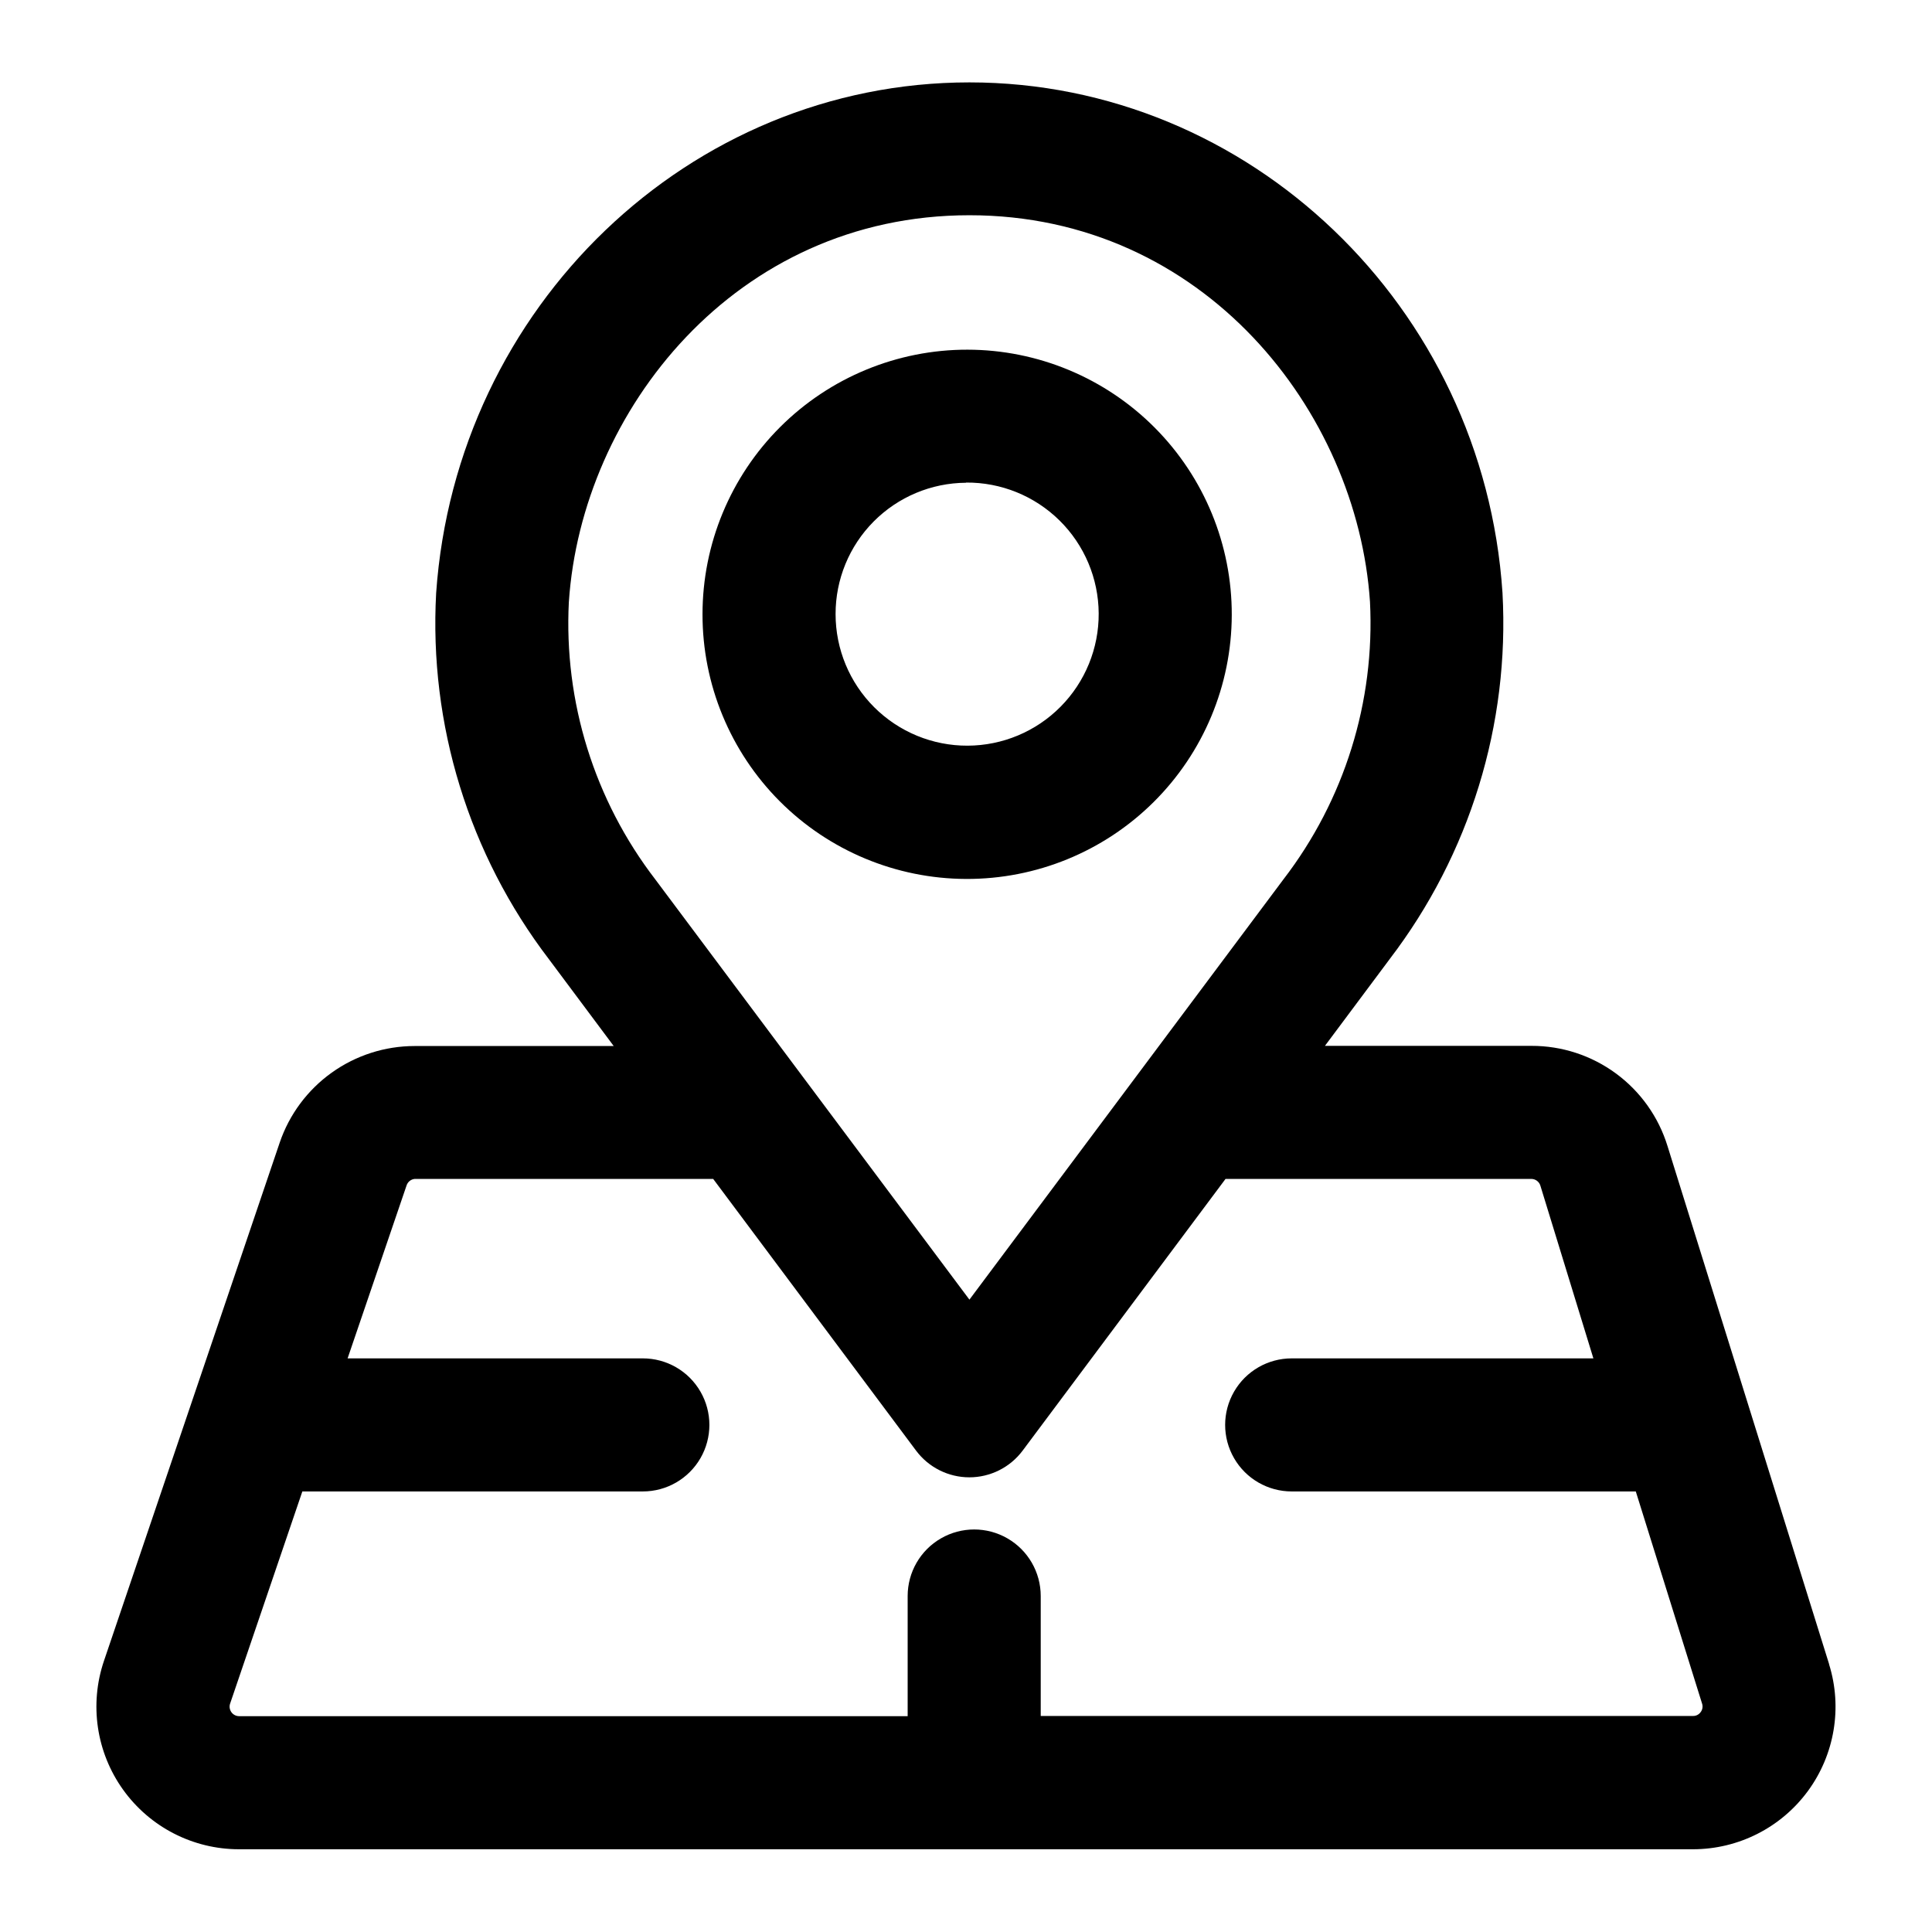<?xml version="1.0" encoding="UTF-8"?>
<!-- The Best Svg Icon site in the world: iconSvg.co, Visit us! https://iconsvg.co -->
<svg fill="#000000" width="800px" height="800px" version="1.1" viewBox="144 144 512 512" xmlns="http://www.w3.org/2000/svg">
 <g>
  <path d="m400 376.93c18.617 0.078 36.5-7.246 49.711-20.363 13.211-13.117 20.668-30.949 20.719-49.566 0.055-18.617-7.297-36.492-20.434-49.684-13.133-13.191-30.977-20.621-49.594-20.648-18.617-0.027-36.48 7.352-49.656 20.504-13.172 13.156-20.574 31.008-20.574 49.625-0.016 18.551 7.328 36.352 20.418 49.5 13.09 13.145 30.855 20.562 49.41 20.633zm0-105.04v-0.004c9.262-0.078 18.176 3.531 24.773 10.035 6.598 6.5 10.336 15.363 10.391 24.625 0.055 9.266-3.582 18.168-10.105 24.746-6.519 6.582-15.391 10.293-24.656 10.32-9.262 0.027-18.156-3.633-24.719-10.176-6.559-6.539-10.246-15.422-10.246-24.688-0.016-9.191 3.613-18.016 10.094-24.543 6.477-6.523 15.273-10.215 24.469-10.27z"/>
  <path d="m628.73 585-42.824-137.29v0.004c-2.371-7.707-7.16-14.449-13.656-19.227-6.492-4.781-14.352-7.348-22.414-7.324h-54.715l17.18-23.023v-0.004c21.203-27.75 31.797-62.16 29.875-97.031-5.035-75.875-67.105-135.27-141.27-135.27s-136.03 59.449-141.32 135.32c-1.918 34.871 8.676 69.281 29.875 97.031l17.18 23.023h-52.746c-7.887 0-15.578 2.469-21.992 7.059-6.418 4.59-11.234 11.07-13.777 18.535l-46.555 137.29c-3.934 11.539-2.059 24.27 5.039 34.184 7.098 9.914 18.539 15.797 30.73 15.797h193.26 1.562 1.562 188.93c12.012-0.004 23.309-5.715 30.43-15.391 7.117-9.676 9.215-22.164 5.641-33.633zm-333.97-281.53c3.375-50.383 43.984-102.43 106.15-102.43 62.172 0 102.78 52.043 106.15 102.43 1.355 26.465-6.773 52.547-22.926 73.555l-83.227 111.39-83.23-111.34c-16.164-21.023-24.293-47.125-22.922-73.605zm299.92 294.27c-0.465 0.648-1.219 1.027-2.016 1.008h-172.86v-31.789c0-6.301-3.359-12.121-8.816-15.27-5.453-3.152-12.176-3.152-17.633 0-5.457 3.148-8.816 8.969-8.816 15.27v31.84h-177.19c-0.805-0.004-1.562-0.398-2.031-1.059-0.469-0.656-0.594-1.5-0.336-2.266l19.145-56.227h90.234c6.301 0 12.121-3.359 15.27-8.816 3.152-5.453 3.152-12.176 0-17.633-3.148-5.457-8.969-8.816-15.27-8.816h-78.242l15.617-45.797c0.301-0.969 1.156-1.664 2.168-1.762h79.098l53.758 71.992c3.328 4.461 8.566 7.09 14.129 7.09 5.566 0 10.805-2.629 14.133-7.09l53.758-71.992h81.012c1.105-0.008 2.086 0.707 2.418 1.762l14.055 45.797h-79.953c-6.301 0-12.121 3.359-15.27 8.816-3.152 5.457-3.152 12.18 0 17.633 3.148 5.457 8.969 8.816 15.27 8.816h91.191l17.582 56.277c0.238 0.762 0.086 1.59-0.402 2.215z"/>
 </g>
</svg>
